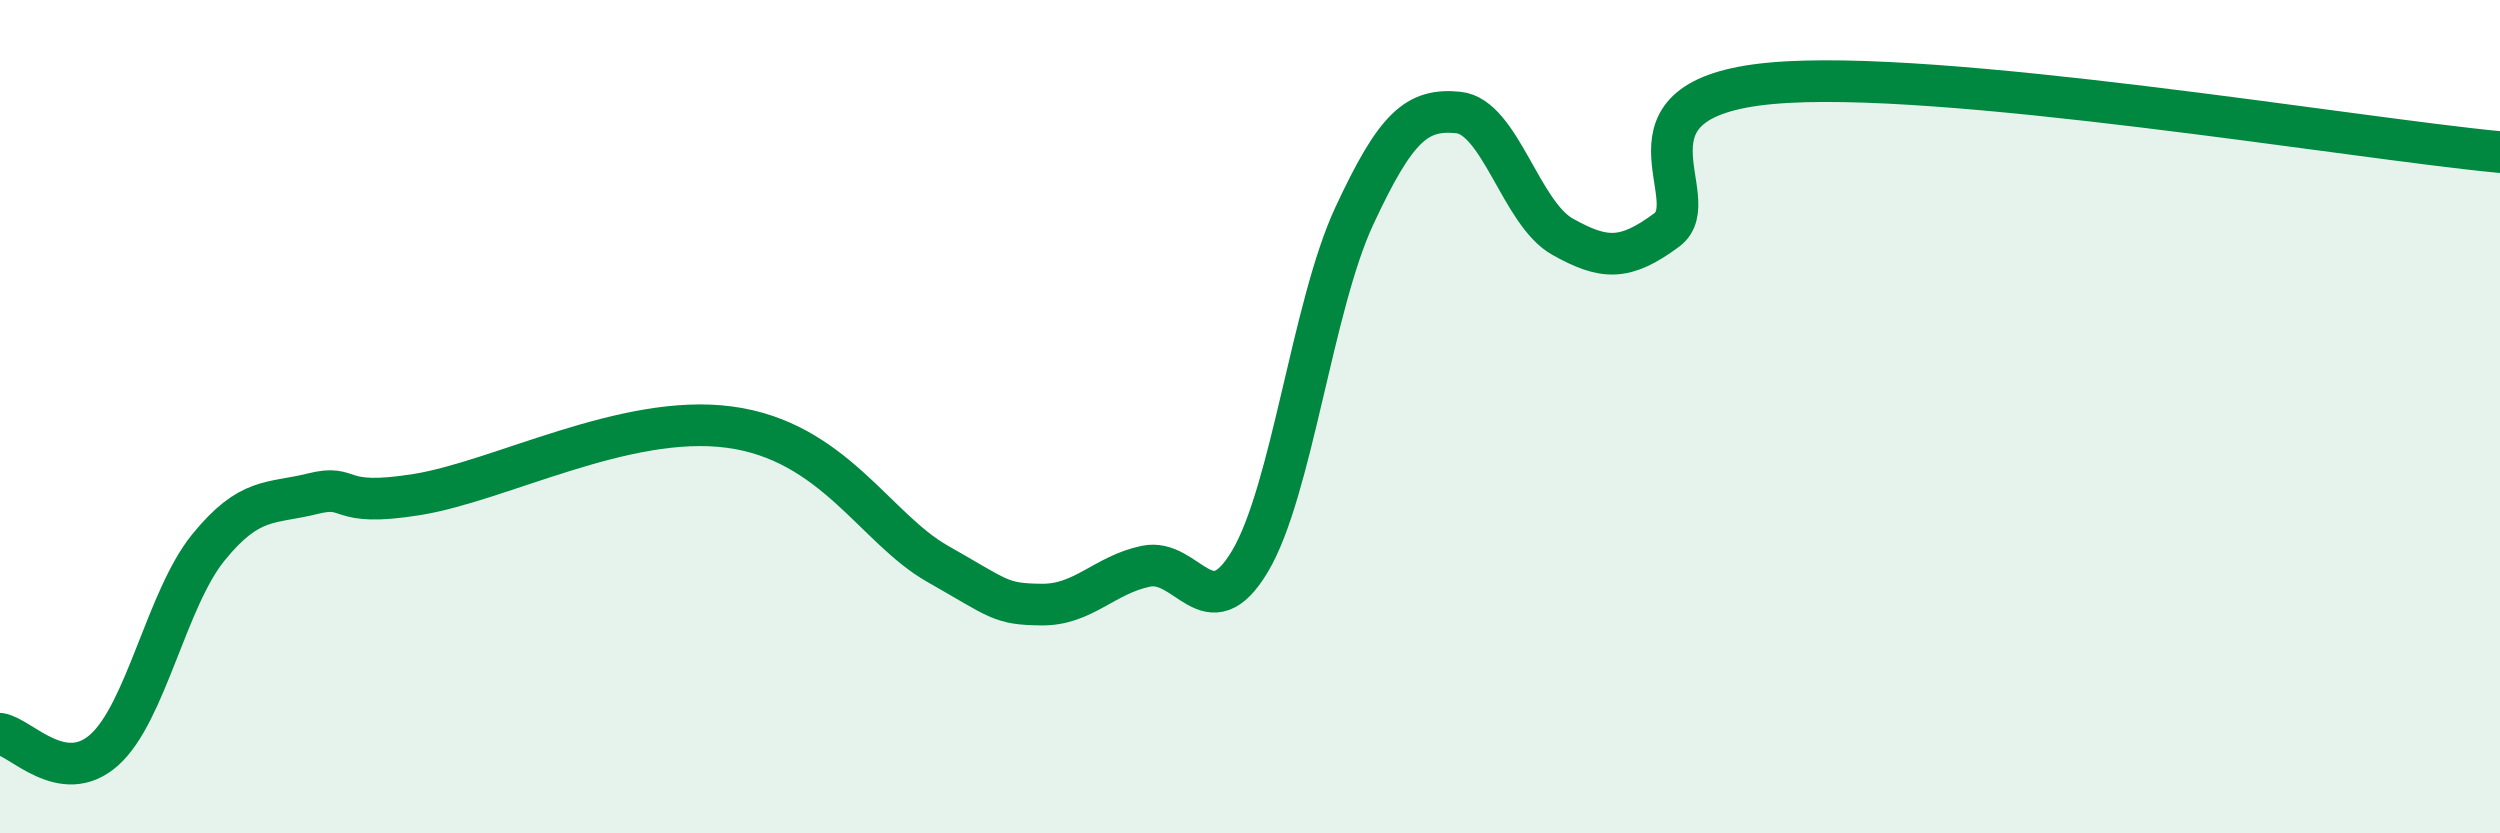 
    <svg width="60" height="20" viewBox="0 0 60 20" xmlns="http://www.w3.org/2000/svg">
      <path
        d="M 0,17.61 C 0.5,17.69 1.5,18.89 2.5,18 C 3.5,17.11 4,14.37 5,13.14 C 6,11.91 6.5,12.1 7.5,11.85 C 8.5,11.6 8,12.19 10,11.87 C 12,11.55 15,9.92 17.5,10.25 C 20,10.58 21,12.68 22.5,13.53 C 24,14.38 24,14.5 25,14.51 C 26,14.52 26.5,13.8 27.5,13.59 C 28.5,13.38 29,15.15 30,13.47 C 31,11.79 31.5,7.34 32.5,5.19 C 33.5,3.04 34,2.6 35,2.7 C 36,2.8 36.5,5.12 37.5,5.68 C 38.5,6.24 39,6.26 40,5.52 C 41,4.78 38.5,2.37 42.5,2 C 46.5,1.63 56.5,3.32 60,3.65L60 20L0 20Z"
        fill="#008740"
        opacity="0.1"
        stroke-linecap="round"
        stroke-linejoin="round"
      />
      <path
        d="M 0,17.61 C 0.5,17.69 1.5,18.89 2.5,18 C 3.5,17.11 4,14.37 5,13.14 C 6,11.91 6.5,12.1 7.5,11.85 C 8.5,11.6 8,12.19 10,11.87 C 12,11.55 15,9.92 17.5,10.25 C 20,10.58 21,12.68 22.5,13.53 C 24,14.38 24,14.5 25,14.51 C 26,14.52 26.5,13.8 27.5,13.59 C 28.5,13.38 29,15.15 30,13.47 C 31,11.79 31.5,7.34 32.5,5.19 C 33.5,3.04 34,2.6 35,2.7 C 36,2.8 36.5,5.12 37.5,5.68 C 38.5,6.24 39,6.26 40,5.52 C 41,4.78 38.5,2.37 42.5,2 C 46.5,1.63 56.5,3.32 60,3.65"
        stroke="#008740"
        stroke-width="1"
        fill="none"
        stroke-linecap="round"
        stroke-linejoin="round"
      />
    </svg>
  